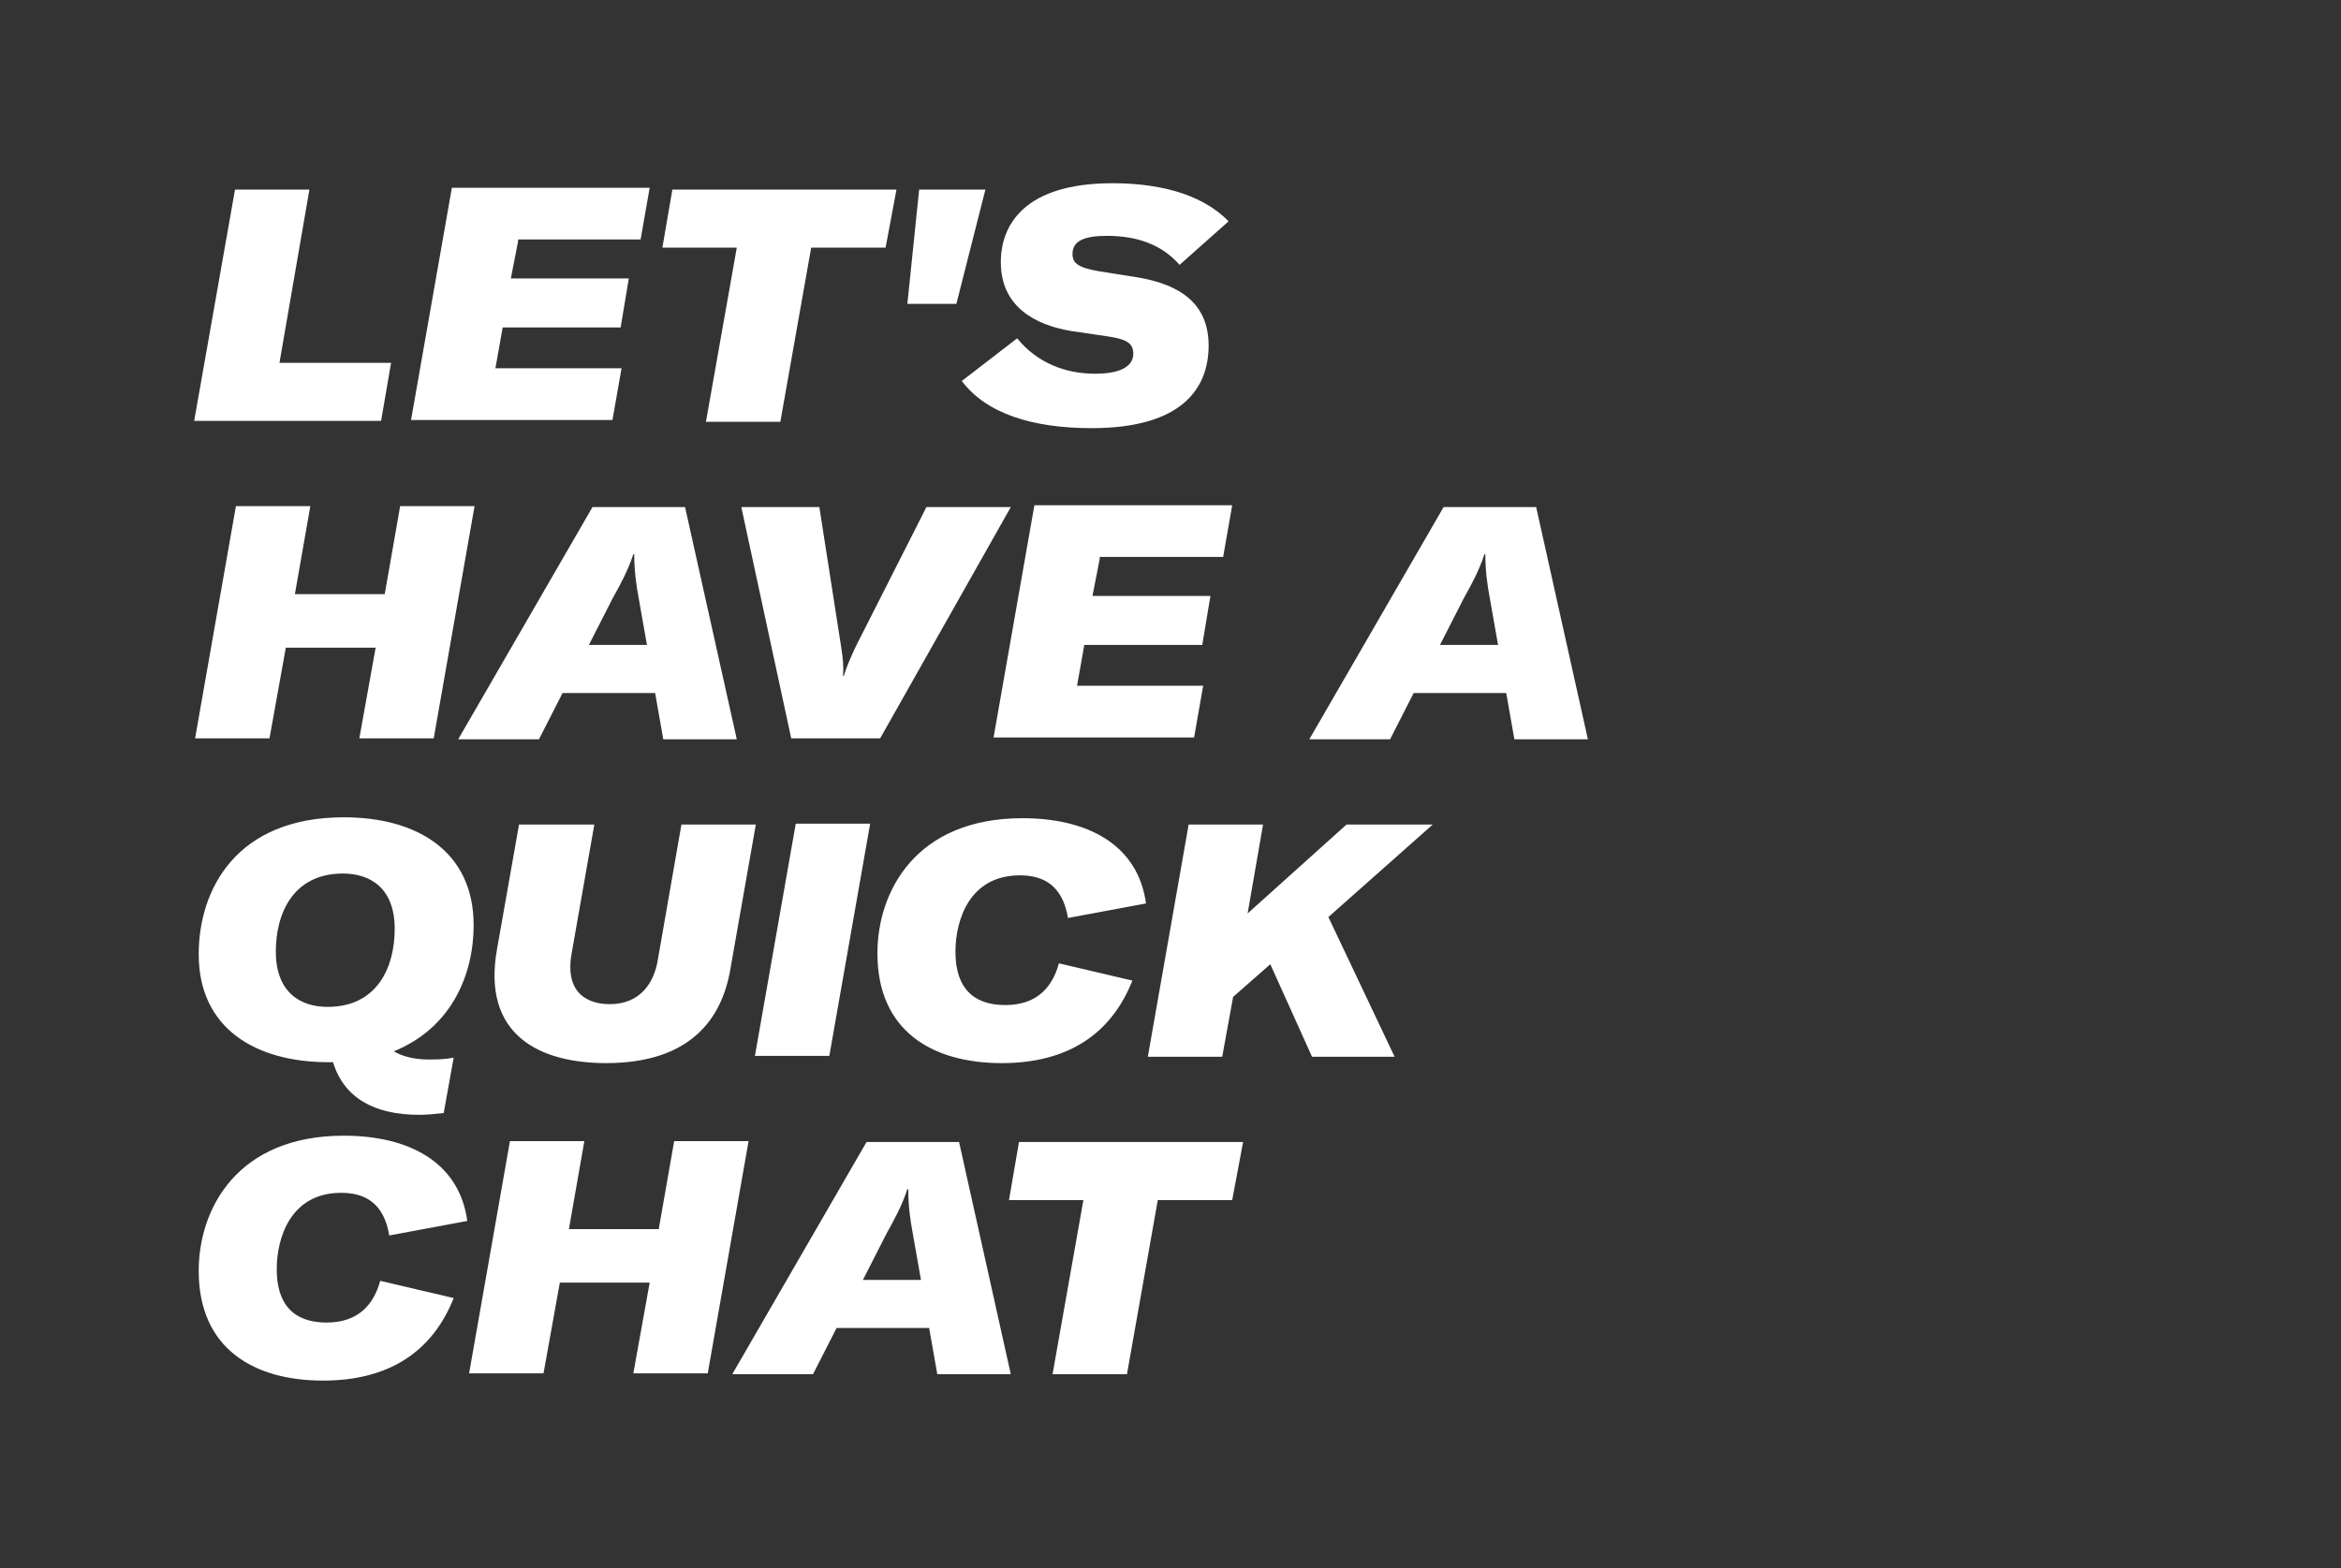 <?xml version="1.0" encoding="utf-8"?>
<!-- Generator: Adobe Illustrator 27.3.1, SVG Export Plug-In . SVG Version: 6.00 Build 0)  -->
<svg version="1.1" id="ELI" xmlns="http://www.w3.org/2000/svg" xmlns:xlink="http://www.w3.org/1999/xlink" x="0px" y="0px"
	 viewBox="0 0 258 172.9" style="enable-background:new 0 0 258 172.9;" xml:space="preserve">
<rect x="0" y="0" width="258" height="172.9" fill="#333333" stroke="none"/>
<style type="text/css">
	.st0{fill:#FFFFFF;}
</style>
<path class="st0" d="M25.9,20.9h8.2L30.8,40h12.3L42,46.4H21.4L25.9,20.9z M57.1,26.6l-0.8,4.1h13l-0.9,5.4h-13l-0.8,4.5h13.9
	l-1,5.7H45.3l4.5-25.6h21.8l-1,5.7H57.1z M97.6,27.3h-8.2l-3.4,19.2h-8.2l3.4-19.2h-8.2l1.1-6.4h24.7L97.6,27.3z M101.3,20.9h7.3
	l-3.2,12.6H100L101.3,20.9z M106,42l6.1-4.7c2.2,2.7,5.3,3.9,8.6,3.9c3.1,0,4.2-1,4.2-2.2c0-1.2-0.8-1.6-2.7-1.9l-4.1-0.6
	c-4.2-0.7-7.8-2.8-7.8-7.6c0-4.1,2.6-8.7,12.3-8.7c4.5,0,9.6,0.9,12.8,4.2l-5.4,4.8c-2-2.3-4.8-3.2-8-3.2c-2.6,0-3.8,0.6-3.8,2
	c0,1,0.6,1.5,2.9,1.9l4.4,0.7c4.6,0.8,7.7,2.9,7.7,7.5c0,4.6-2.8,9.1-12.9,9.1C113.8,47.2,108.7,45.6,106,42z M47.8,81.4h-8.2
	l1.8-10h-9.9l-1.8,10h-8.2l4.5-25.6h8.2l-1.7,9.7h9.9l1.7-9.7h8.2L47.8,81.4z M72.2,76.4H62l-2.6,5.1h-8.9l14.8-25.6h10.2l5.7,25.6
	h-8.1L72.2,76.4z M71.3,71.1L70.4,66c-0.3-1.6-0.5-3.1-0.5-4.9h-0.1c-0.6,1.8-1.3,3.1-2.3,4.9l-2.6,5.1H71.3z M81.7,55.9h8.6
	l2.4,15.4c0.2,1.3,0.3,2.2,0.2,3.2h0.1c0.3-1,0.7-1.9,1.3-3.2l7.8-15.4h9.3L97,81.4h-9.8L81.7,55.9z M121.2,61.6l-0.8,4.1h13
	l-0.9,5.4h-13l-0.8,4.5h13.9l-1,5.7h-22.1l4.5-25.6h21.8l-1,5.7H121.2z M166,76.4h-10.2l-2.6,5.1h-8.9l14.8-25.6h10.2l5.7,25.6h-8.1
	L166,76.4z M165.1,71.1l-0.9-5.1c-0.3-1.6-0.5-3.1-0.5-4.9h-0.1c-0.6,1.8-1.3,3.1-2.3,4.9l-2.6,5.1H165.1z M47.2,116.8
	c0.9,0,1.7,0,2.8-0.2l-1.1,6.1c-0.9,0.1-1.8,0.2-2.7,0.2c-5,0-8.3-1.9-9.5-5.8h-0.5c-8,0-14.3-3.7-14.3-11.9c0-7.1,4.1-15.1,16-15.1
	c8,0,14.3,3.7,14.3,11.9c0,5.4-2.4,11.3-8.8,13.9C44.4,116.5,45.8,116.8,47.2,116.8z M43.5,102.4c0-4.5-2.7-6.1-5.7-6.1
	c-5.5,0-7.4,4.4-7.4,8.6c0,4.5,2.7,6.1,5.7,6.1C41.6,111,43.5,106.6,43.5,102.4z M65.5,90.9L63,105.1c-0.8,4.5,1.9,5.6,4.2,5.6
	c3.4,0,4.9-2.4,5.3-4.9l2.6-14.9h8.2l-2.8,15.9c-0.9,5.4-4.3,10.4-13.7,10.4c-7.2,0-13.8-3-12-12.7l2.4-13.6H65.5z M83.2,116.4
	l4.5-25.6h8.2l-4.5,25.6H83.2z M96.7,105.1c0-6.8,4.2-14.9,16-14.9c7,0,12.7,2.8,13.6,9.4l-8.6,1.6c-0.6-3.6-2.7-4.7-5.3-4.7
	c-5.6,0-7.1,5-7.1,8.4c0,4.8,2.8,5.9,5.5,5.9c3.5,0,5.2-2,5.9-4.6l8.1,1.9c-2.3,5.8-7,9.1-14.4,9.1
	C102.8,117.2,96.7,113.7,96.7,105.1z M146.4,101.1l7.3,15.4h-9.1l-4.6-10.2l-4.1,3.6l-1.2,6.6h-8.2l4.5-25.6h8.2l-1.7,9.8l10.9-9.8
	h9.5L146.4,101.1z M21.9,140.1c0-6.8,4.2-14.9,16-14.9c7,0,12.7,2.8,13.6,9.4l-8.6,1.6c-0.6-3.6-2.7-4.7-5.3-4.7
	c-5.6,0-7.1,5-7.1,8.4c0,4.8,2.8,5.9,5.5,5.9c3.5,0,5.2-2,5.9-4.6l8.1,1.9c-2.3,5.8-7,9.1-14.4,9.1C28,152.2,21.9,148.7,21.9,140.1z
	 M78,151.4h-8.2l1.8-10h-9.9l-1.8,10h-8.2l4.5-25.6h8.2l-1.7,9.7h9.9l1.7-9.7h8.2L78,151.4z M102.4,146.4H92.2l-2.6,5.1h-8.9
	l14.8-25.6h10.2l5.7,25.6h-8.1L102.4,146.4z M101.5,141.1l-0.9-5.1c-0.3-1.6-0.5-3.1-0.5-4.9H100c-0.6,1.8-1.3,3.1-2.3,4.9l-2.6,5.1
	H101.5z M135.8,132.3h-8.2l-3.4,19.2h-8.2l3.4-19.2h-8.2l1.1-6.4h24.7L135.8,132.3z"/>
</svg>
